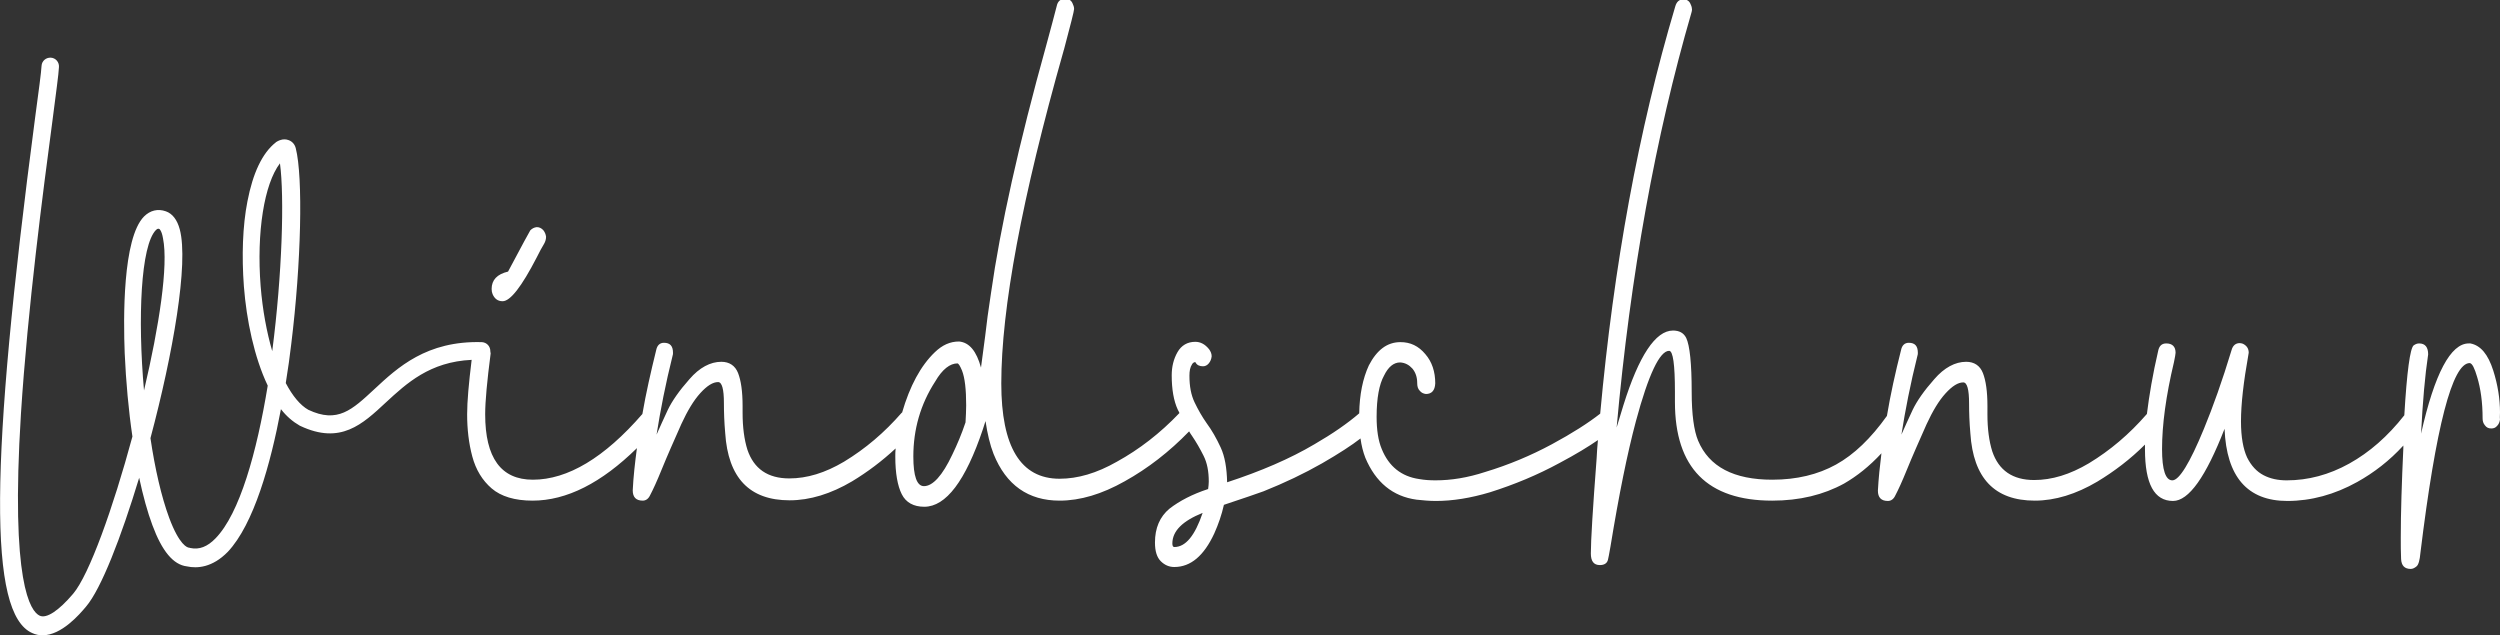<?xml version="1.0" encoding="UTF-8"?> <svg xmlns="http://www.w3.org/2000/svg" xmlns:xlink="http://www.w3.org/1999/xlink" version="1.1" id="Ebene_1" x="0px" y="0px" viewBox="0 0 776 197.2" style="enable-background:new 0 0 776 197.2;" xml:space="preserve"><rect x="0" y="0" width="776" height="197.2" fill="#333333" stroke="none"/> <g> <path d="M168.7,76c0.5-0.8,0.8-1.6,0.8-2.5c-0.1-0.8-0.4-1.5-0.9-2.1c-0.6-0.6-1.2-0.9-2-0.9c-0.8,0.1-1.4,0.4-2,1 c-0.2,0.3-2.5,4.5-6.9,12.8c-3.4,0.8-5.1,2.6-5.1,5.4c0,0.6,0.1,1.1,0.3,1.6c0.6,1.4,1.6,2.2,3.1,2.2c2.4,0,5.9-4.5,10.6-13.6 C167.5,78.1,168.2,76.8,168.7,76 M299.9,125.8c0,1.6-0.1,3.4-0.2,5.3c-1.2,3.6-2.6,6.9-4.1,10c-3.1,6.6-6.1,9.8-8.8,9.8 c-2.2,0-3.3-3.1-3.3-9.2c0-8.4,2.2-16.2,6.8-23.3c2.2-3.8,4.6-5.6,6.9-5.6c0.4,0.1,0.8,0.8,1.4,2.2 C299.5,117.3,299.9,120.9,299.9,125.8 M84.5,109c-1.7-5.9-3-12.7-3.6-20.2c-1.3-16.7,1.1-31.7,6-38.1C88.3,61.1,87.6,85.1,84.5,109 M44.7,121.2c-2-22.5-1-45,3.7-49.8c0.3-0.3,0.5-0.4,0.7-0.4c0.1,0,0.2,0,0.4,0.1c0,0,0.7,0.5,1.1,2.9 C52.3,82.4,49.4,101.3,44.7,121.2 M373.3,159.2c-2.4,7.1-5.3,10.6-8.8,10.6c-0.4,0-0.6-0.4-0.6-1.1 C363.9,164.8,367.1,161.7,373.3,159.2 M776,128c0-4.2-0.7-8.6-2.1-13c-1.6-5-3.9-7.8-7.1-8.4h-0.5c-5.6,0-10.6,9.3-14.8,28 c0.5-9.8,1.2-18,2.2-24.6c0-2.2-0.9-3.4-2.8-3.4c-0.6,0-1.1,0.2-1.7,0.6c-1.1,0.9-2.1,8.1-2.9,21.7c-5.1,6.5-10.8,11.5-17.1,15 c-6.3,3.5-12.8,5.2-19.4,5.2c-2.7,0-5.1-0.5-7.2-1.6c-2.1-1.1-3.8-2.9-5.1-5.5c-1.2-2.6-1.9-6.3-1.9-11.2c0-5.4,0.8-12.3,2.3-20.7 l0.1-0.6c0-1.3-0.6-2.2-1.8-2.8c-0.3-0.1-0.7-0.2-1-0.2c-1.2,0-2.1,0.7-2.5,2.1c-2.9,9.6-5.8,17.7-8.6,24.5 c-4.4,10.7-7.7,16-9.8,16c-2.1,0-3.2-3.2-3.2-9.7c0-7.5,1.2-16.5,3.7-27c0.3-1.5,0.5-2.5,0.5-2.9c0-1.9-1-2.9-2.9-2.9 c-1.4,0-2.2,0.8-2.5,2.3c-1.7,7.3-2.8,13.9-3.5,19.6c0,0,0,0-0.1,0.1c-5.4,6.2-11.3,11.2-17.9,15.2c-5.9,3.5-11.5,5.2-17,5.2 c-6.7,0-11-3-13-8.9c-1-3.2-1.5-7-1.5-11.5V126c0-4.5-0.5-7.9-1.4-10.2c-0.9-2.3-2.7-3.5-5.2-3.5c-3.4,0-6.8,1.8-9.9,5.4 c-3.2,3.6-5.4,6.8-6.7,9.5c-1.3,2.7-2.4,5.3-3.5,7.7c1.2-7.6,2.8-15.8,5-24.6c0.1-0.2,0.1-0.5,0.1-0.8c0-2.1-0.9-3.1-2.8-3.1 c-1.3,0-2.1,0.8-2.4,2.2c-1.8,7.1-3.3,13.9-4.4,20.5c-5,7-10.2,12-15.8,15.1c-5.6,3.1-12.2,4.7-19.8,4.7c-11.9,0-19.6-4-23-12.1 c-1.3-3.1-2-8.2-2-15.1c0-8.9-0.6-14.5-1.7-16.8c-0.8-1.6-2.2-2.3-4.1-2.3c-5.4,0-10.6,7.8-15.4,23.2l-2.1,6.9 c4.3-47.6,12.1-90.5,23.2-128.7c0.1-0.4,0.2-0.7,0.2-1c0-0.4-0.1-1-0.4-1.6c-0.4-1.1-1.2-1.6-2.3-1.6c-1.3,0-2.1,0.8-2.5,2.2 c-11.4,38.3-19.1,80.5-23.3,126.4c-3.7,2.9-8.7,6.1-15,9.5c-6.5,3.5-13.4,6.4-20.7,8.6c-5.5,1.8-10.6,2.6-15.4,2.6 c-1.8,0-3.4-0.1-5.1-0.4c-5.5-0.8-9.4-3.9-11.6-9.3c-1.1-2.6-1.6-6-1.6-10c0-5.8,0.8-10.1,2.3-12.8c1.3-2.7,3-4.1,5-4.1 c1.6,0.1,2.8,0.8,3.8,1.9c1,1.2,1.5,2.7,1.5,4.5c0,1,0.2,1.8,0.8,2.4c0.5,0.6,1.1,0.9,1.9,1c1.8,0,2.8-1.1,2.9-3.3 c0-3.6-1-6.7-3.1-9.1c-2.1-2.5-4.6-3.7-7.7-3.7c-4.1,0-7.3,2.4-9.8,7.2c-1.9,4.1-2.9,9.1-3,14.9c-3.6,3.1-8.2,6.3-13.9,9.6 c-7.6,4.5-16.7,8.4-27.1,11.8c-0.1-4.4-0.7-8-2-10.8c-1.3-2.8-2.7-5.3-4.4-7.6c-1.4-2-2.6-4.1-3.7-6.4c-1.1-2.3-1.6-5-1.6-8.3 c0-1.4,0.2-2.6,0.8-3.5c0.2-0.4,0.6-0.7,1-0.7l0.1,0.1c0.4,0.8,1.2,1.2,2.3,1.2c0.7,0,1.3-0.3,1.8-0.9c0.5-0.6,0.8-1.3,0.9-2.2 c0-0.8-0.3-1.5-0.8-2.2c-1.3-1.6-2.7-2.3-4.3-2.3c-2.4,0-4.3,1.1-5.5,3.2c-1.2,2.1-1.8,4.5-1.8,7.2c0,4.3,0.6,7.9,1.9,10.7 c0.2,0.4,0.4,0.7,0.5,1c0,0,0,0,0,0c-6,6.3-12.5,11.3-19.4,15.1c-6.3,3.6-12.2,5.3-17.8,5.3c-12.1,0-18.1-9.9-18.1-29.6 c0-23.2,6.4-57.6,19.3-103.1c0-0.1,0-0.2,0.1-0.3c2.1-7.9,3.2-12.2,3.2-12.8c0-0.6-0.2-1.2-0.5-1.8c-0.4-0.9-1.2-1.4-2.2-1.4 c-1.5,0-2.4,0.8-2.7,2.3c-0.7,2.8-1.8,6.8-3.2,12c-8.6,30.9-14.3,56.6-17.2,77.1c-0.8,5.2-1.4,9.6-1.8,13.3 c-0.5,3.7-0.9,6.9-1.3,9.8c-1.4-5.1-3.6-7.8-6.8-8.1c-2.8,0-5.2,1.1-7.5,3.3c-4.4,4.2-7.8,10.5-10.2,18.8c0,0,0,0-0.1,0 c-5.4,6.2-11.3,11.2-17.9,15.2c-5.9,3.5-11.5,5.2-17,5.2c-6.7,0-11-3-13-8.9c-1-3.2-1.5-7-1.5-11.5V126c0-4.5-0.5-7.9-1.4-10.2 c-0.9-2.3-2.7-3.5-5.2-3.5c-3.4,0-6.8,1.8-9.9,5.4c-3.2,3.6-5.4,6.8-6.7,9.5c-1.3,2.7-2.4,5.3-3.5,7.7c1.2-7.6,2.8-15.8,5-24.6 c0.1-0.2,0.1-0.5,0.1-0.8c0-2.1-0.9-3.1-2.8-3.1c-1.3,0-2.1,0.8-2.4,2.2c-1.7,6.9-3.2,13.5-4.3,19.9c-11.8,13.6-23.2,20.4-34,20.4 c-9.9,0-14.8-6.8-14.8-20.3c0-4.1,0.6-10.4,1.7-18.9c0-0.2-0.1-0.4-0.1-0.6c0,0,0,0,0-0.1c0-1.5-1.1-2.7-2.6-2.8 c-17.2-0.5-26.2,7.9-33.4,14.6c-6.9,6.4-11.4,10.7-20.5,6.4c-2.5-1.4-4.9-4.3-7-8.3c0.7-4.4,1.3-8.5,1.7-12.1 c3.1-25.1,3.7-51.8,1.4-60.8c-0.3-1.2-1.1-2.1-2.2-2.5c-1.8-0.7-3.4,0.3-3.9,0.6l-0.1,0.1c-4.2,3.3-7.1,9.5-8.8,18.3 c-1.5,7.6-1.8,17-1.1,26.4c0.8,10.4,3.2,22,7.4,30.8c-3.4,20.7-8.7,39.7-16.2,47.4c-2.5,2.6-5.1,3.6-7.8,3l-0.4-0.1 c-0.5,0-3-0.7-6.2-9.3c-2.4-6.5-4.4-15.2-5.8-24.7c7-26.2,11.9-54.3,9.1-64.8c-0.8-3-2.3-4.9-4.3-5.6c-2.5-0.9-4.9-0.3-6.8,1.6 c-6.7,6.8-6.4,31.9-6,42.4c0.4,8.9,1.2,17.8,2.4,25.9c-6,22.2-13.4,42.9-18.4,48.8c-4.5,5.3-8.3,7.8-10.4,6.8 c-2.8-1.3-9.1-9.9-5.8-62.7c2.1-32.8,6.9-69.3,9.8-91.1c1.1-8.6,1.9-14.3,2-16.5c0.1-1.5-1-2.8-2.5-2.9c-1.5-0.1-2.8,1-2.9,2.5 c-0.1,2-0.9,7.9-2,16.1C-3.3,144.3-3.6,190.5,10,196.5c1.1,0.5,2.1,0.7,3.2,0.7c5.9,0,11.5-6.5,13.5-8.9c4.7-5.5,10.9-21.5,16.5-40 c1.2,5.6,2.6,10.7,4.1,14.7c3,8.1,6.5,12.3,10.7,12.8c3.2,0.7,7.9,0.4,12.7-4.5C78.8,162.7,84,144,87.2,127 c1.7,2.2,3.7,3.9,5.8,5.1l0.2,0.1c12.5,5.9,19.3-0.5,26.6-7.3c6.4-5.9,13.6-12.6,26.6-13.2c-0.9,7.3-1.4,12.9-1.4,16.9 c0,4.6,0.5,9,1.6,13.1c1.1,4.1,3.1,7.4,6,9.9c2.9,2.5,7.2,3.8,12.7,3.8c10.6,0,21.4-5.5,32.4-16.3c-0.6,4.5-1.1,8.9-1.3,13.1 c0,2.1,1,3.2,3.1,3.2c1,0,1.8-0.6,2.3-1.7c0.9-1.7,2.1-4.3,3.6-8c1.7-4.2,3.8-8.9,6.1-14.1c1.9-4.1,3.8-7.3,5.9-9.6 c2.1-2.3,3.9-3.4,5.5-3.4c1.2,0,1.8,2.2,1.8,6.5c0,2.8,0.1,5.9,0.4,9.3c0.9,13.9,7.5,20.9,20,20.9c6.3,0,12.8-2,19.4-5.9 c4.8-2.9,9.3-6.3,13.5-10.2c-0.1,0.9-0.1,1.8-0.1,2.6c0,5.1,0.7,9,2,11.6c1.3,2.6,3.7,3.9,7,3.9c6.7,0,12.8-8,18.2-24.1l0.8-2.5 c0.6,4,1.4,7.4,2.5,10.2c3.9,9.7,10.8,14.5,20.5,14.5c6.4,0,13.1-2,20.2-6c7.2-4,13.9-9.2,20-15.5c0.3,0.5,0.6,1,0.9,1.4 c1.3,1.9,2.5,4,3.6,6.2c1.1,2.2,1.6,4.8,1.6,8c0,0.8-0.1,1.5-0.2,2.3c-4.9,1.6-8.9,3.7-12,6.1c-3,2.5-4.5,6-4.5,10.5 c0,2.7,0.6,4.6,1.8,5.8c1.2,1.2,2.6,1.8,4.2,1.8c5.1,0,9.2-3.5,12.4-10.4c1.3-2.9,2.3-5.8,3-8.9c6.3-2.1,10.4-3.5,12.3-4.2 c6.5-2.6,12.6-5.5,18.2-8.7c5.2-3,9.2-5.6,11.9-7.7c0.3,2.2,0.8,4.2,1.5,6c3.2,7.6,8.5,12,15.9,13c1.9,0.2,3.9,0.4,6,0.4 c5.2,0,10.8-0.9,16.8-2.7c7.6-2.4,14.8-5.4,21.6-9.1c5.1-2.7,9-5.1,11.9-7.1c-0.2,1.9-0.3,3.7-0.4,5.6c-1.2,15.7-1.8,25.6-1.8,29.6 c0,2.4,0.9,3.6,2.8,3.6c1.3,0,2.2-0.5,2.5-1.6c0.1-0.4,0.4-1.8,0.8-4.2c2.6-15.9,5.2-28.8,7.9-38.9c3.9-14.5,7.4-21.8,10.3-21.8 c1.2,0,1.8,4.2,1.8,12.8v3.1c0,20.4,10.1,30.6,30.2,30.6c8.5,0,15.9-1.8,22.3-5.3c4-2.3,7.9-5.4,11.6-9.4c-0.5,4-0.9,7.8-1.1,11.6 c0,2.1,1,3.2,3.1,3.2c1,0,1.8-0.6,2.3-1.7c0.9-1.7,2.1-4.3,3.6-8c1.7-4.2,3.8-8.9,6.1-14.1c1.9-4.1,3.8-7.3,5.9-9.6 c2.1-2.3,3.9-3.4,5.5-3.4c1.2,0,1.8,2.2,1.8,6.5c0,2.8,0.1,5.9,0.4,9.3c0.9,13.9,7.5,20.9,20,20.9c6.3,0,12.8-2,19.4-5.9 c5.3-3.2,10.3-7,14.8-11.5c0,0.5,0,1,0,1.5c0,10.7,2.9,16,8.7,16c4.9,0,10.2-7.5,16-22.4c0.6,14.9,7.1,22.4,19.5,22.4 c7.4,0,14.7-2,21.7-5.9c5.2-2.9,10-6.6,14.3-11.3c0,0.2,0,0.5,0,0.7c-0.5,10.8-0.8,20.1-0.8,27.9c0,2.3,0,4.5,0.1,6.6 c0.1,2.1,1.1,3.1,3,3.1c0.6,0,1.2-0.3,1.8-0.8c0.6-0.5,1-1.9,1.2-4.2c4.8-39.2,9.9-58.9,15.3-58.9c0.8,0.1,1.5,1.6,2.3,4.3 c1.1,3.6,1.7,7.9,1.7,12.9c0,0.8,0.2,1.5,0.7,2.1c0.5,0.7,1.1,1,2,1c0.7,0,1.3-0.2,1.8-0.8c0.5-0.5,0.8-1.2,0.9-2 C775.9,129.6,776,128.8,776,128" fill="#ffffff"></path> </g> </svg> 